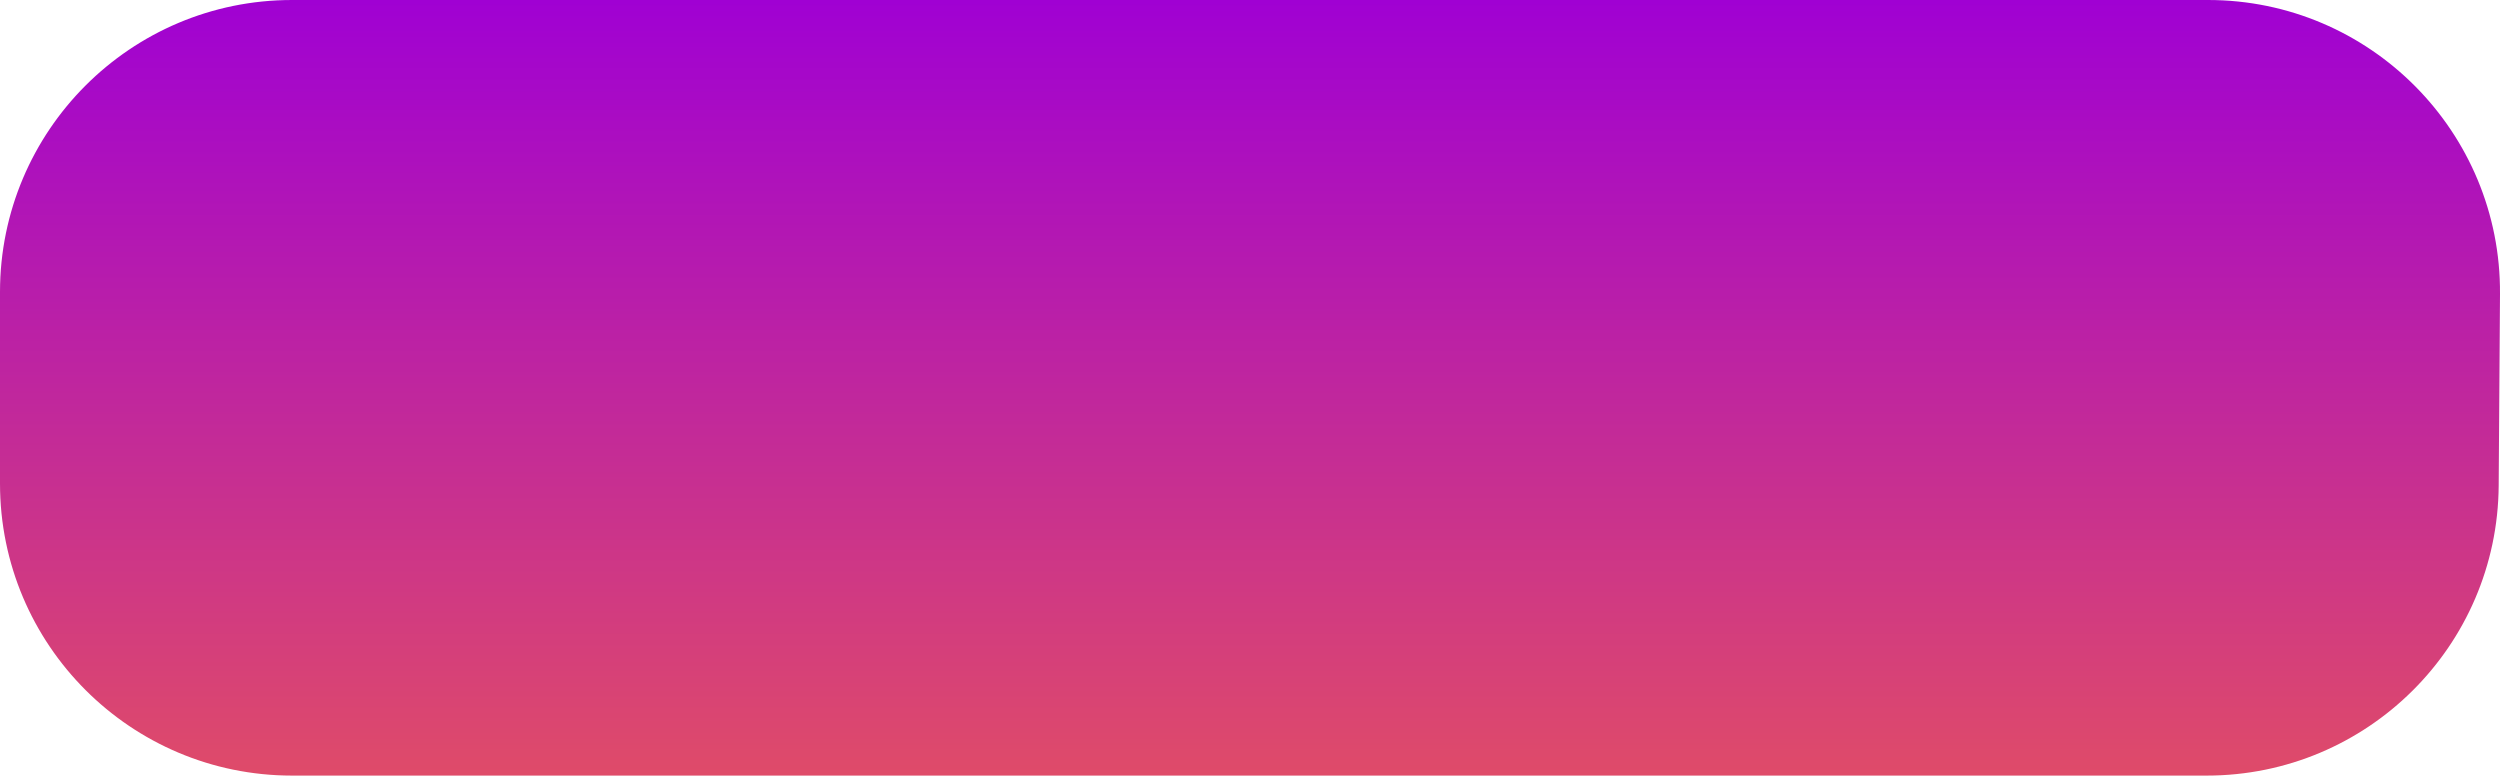 <?xml version="1.0" encoding="UTF-8"?> <svg xmlns="http://www.w3.org/2000/svg" width="1028" height="319" viewBox="0 0 1028 319" fill="none"> <path d="M0 120.095C0 53.769 53.769 0 120.095 0H907.905C974.55 0 1028.45 54.266 1028 120.909L1027.46 199.642C1027.02 265.65 973.381 318.923 907.371 318.923H120.095C53.769 318.923 0 265.155 0 198.828V120.095Z" fill="url(#paint0_linear_141:274)"></path> <defs> <linearGradient id="paint0_linear_141:274" x1="514.409" y1="0" x2="514.409" y2="318.923" gradientUnits="userSpaceOnUse"> <stop stop-color="#A001D3"></stop> <stop offset="1" stop-color="#DF4B69"></stop> </linearGradient> </defs> </svg> 